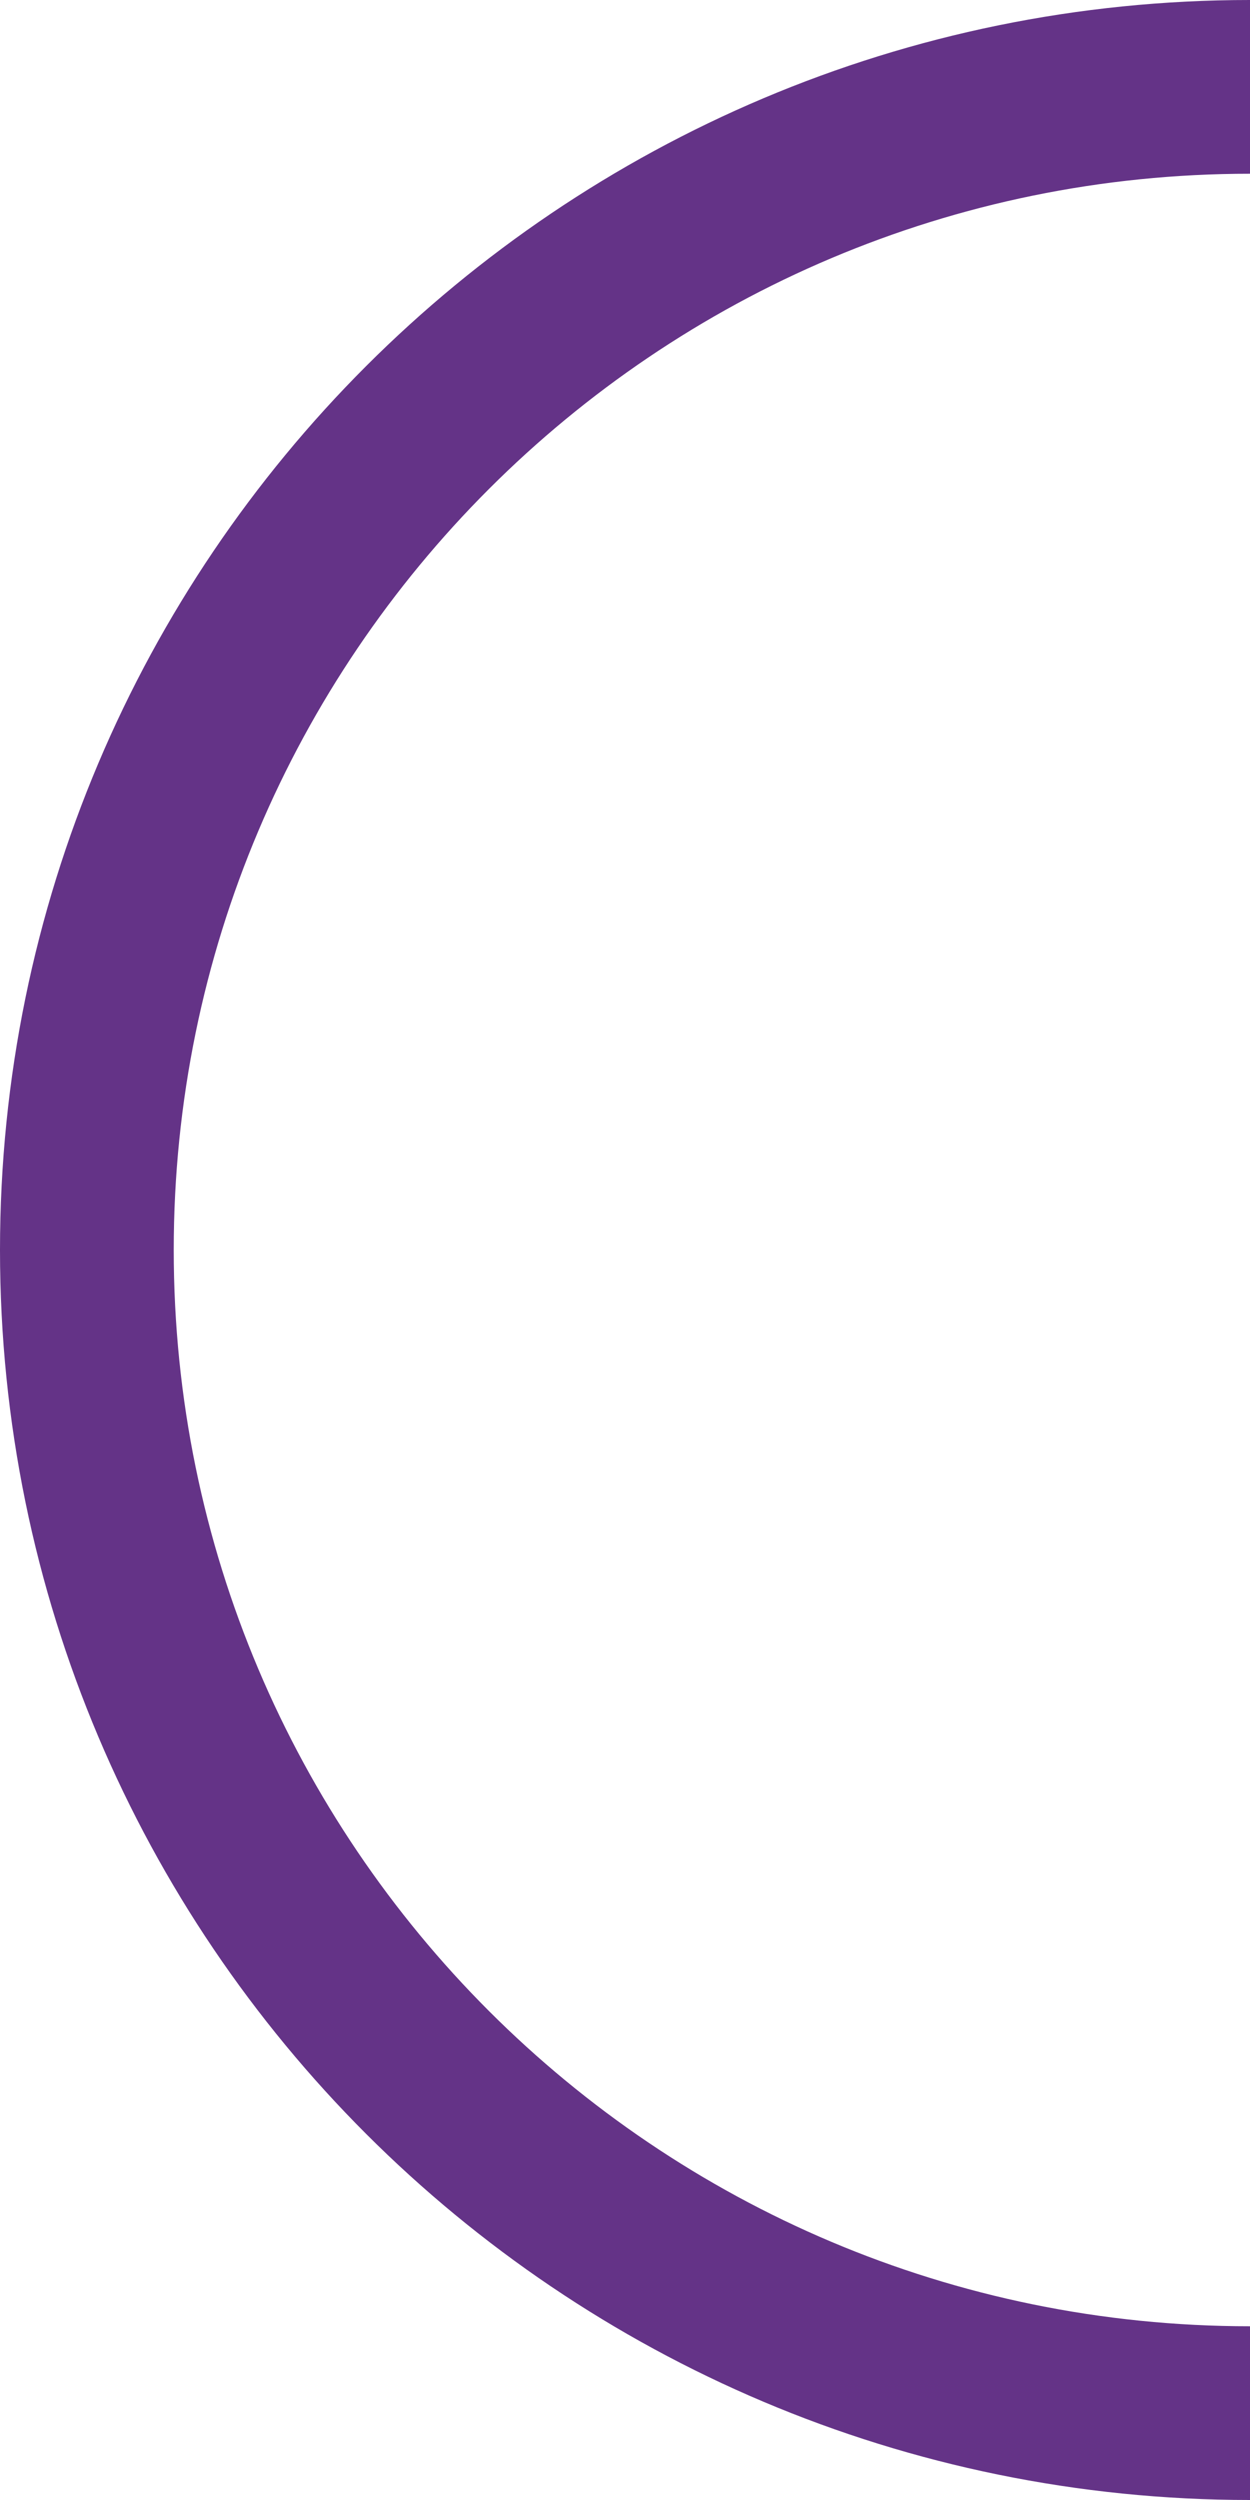 <?xml version="1.0" encoding="UTF-8"?>
<svg xmlns="http://www.w3.org/2000/svg" id="Layer_2" data-name="Layer 2" viewBox="0 0 215.84 431.68">
  <defs>
    <style>
      .cls-1 {
        fill: none;
        stroke: #643387;
        stroke-miterlimit: 10;
        stroke-width: 30px;
      }
    </style>
  </defs>
  <g id="Layer_2-2" data-name="Layer 2">
    <g id="Layer_1-2" data-name="Layer 1-2">
      <path class="cls-1" d="M215.84,416.68c-110.92,0-200.84-89.92-200.84-200.84S104.92,15,215.84,15"></path>
    </g>
  </g>
</svg>
